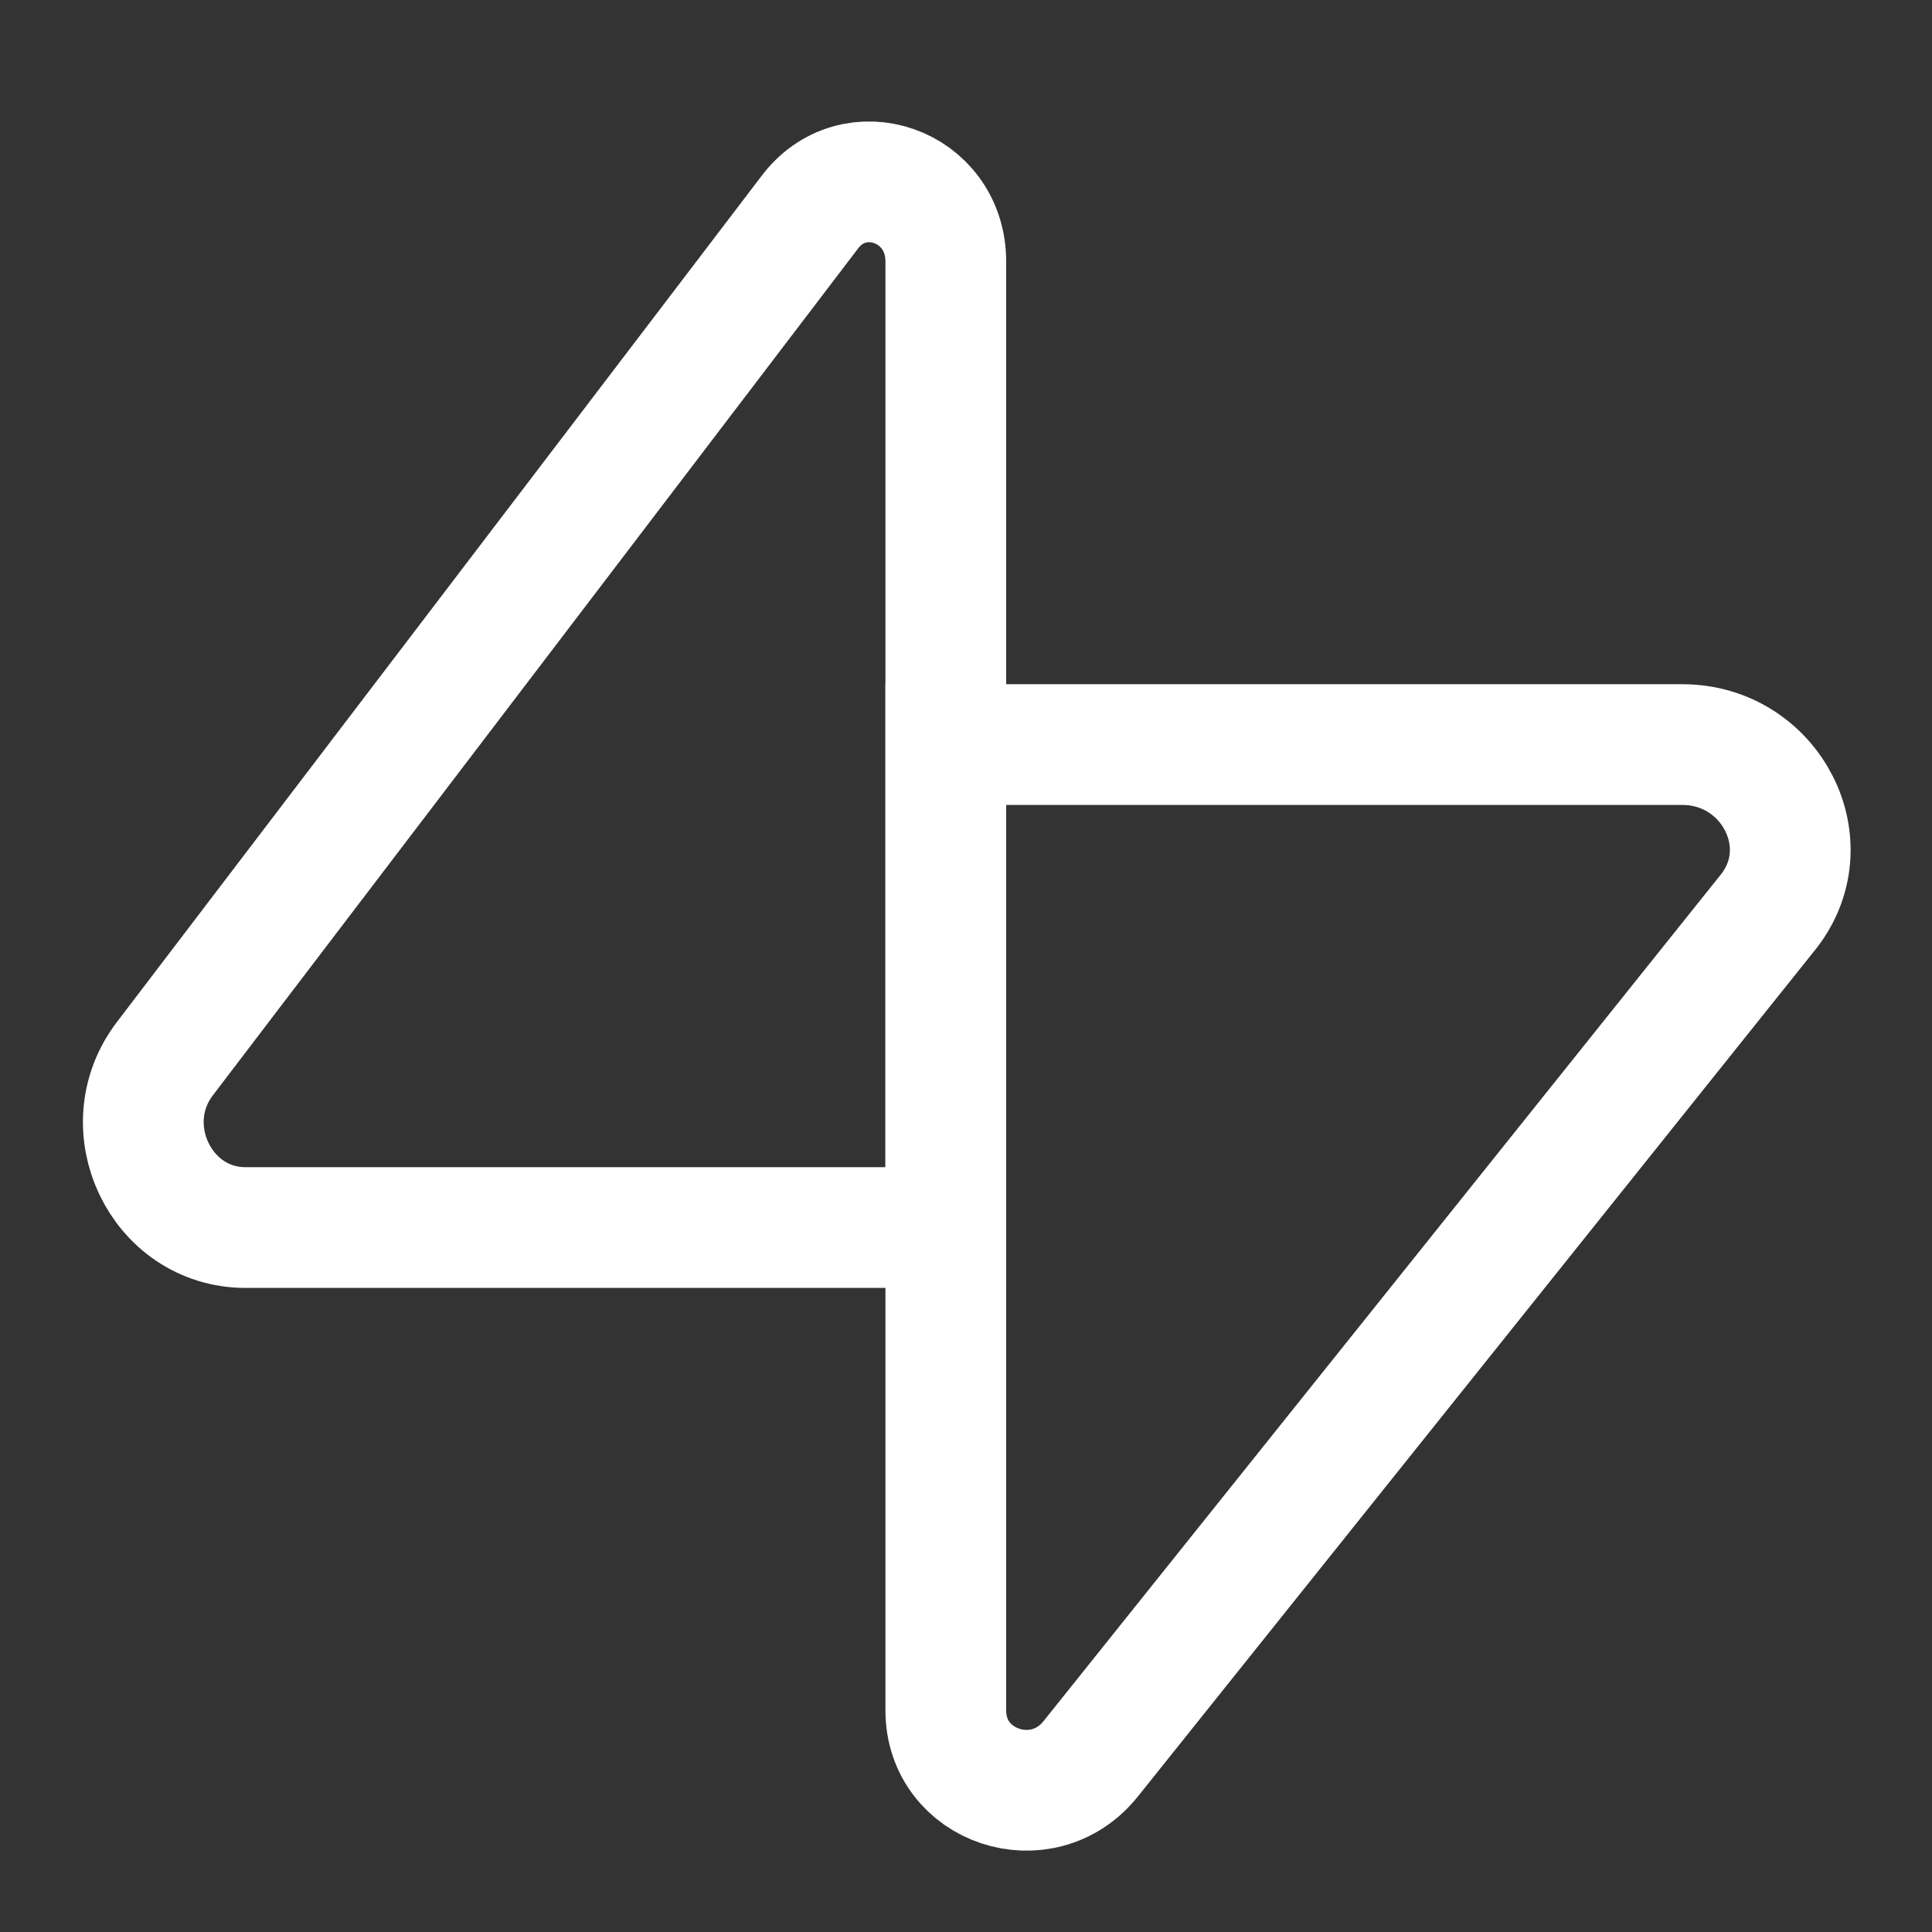 <svg xmlns="http://www.w3.org/2000/svg" x="0px" y="0px" width="100" height="100" viewBox="0,0,256,256">
    <rect x="0" y="0" width="256" height="256" fill="#333333" stroke="none"/>
    <g fill="none" fill-rule="nonzero" stroke="#ffffff" stroke-width="3" stroke-linecap="butt" stroke-linejoin="miter" stroke-miterlimit="10" stroke-dasharray="" stroke-dashoffset="0" font-family="none" font-weight="none" font-size="none" text-anchor="none" style="mix-blend-mode: normal"><g transform="scale(5.333,5.333)"><g id="Ð¡Ð»Ð¾Ð¹_1"><path d="M23.5,30.5v-24c0,-1.9 -2.3,-2.7 -3.4,-1.2l-16,21c-1.3,1.7 -0.1,4.2 2,4.2z"></path><path d="M23.5,18.5v24c0,1.9 2.4,2.7 3.6,1.2l16.8,-21c1.4,-1.7 0.1,-4.2 -2.1,-4.2z"></path></g></g></g>
</svg>